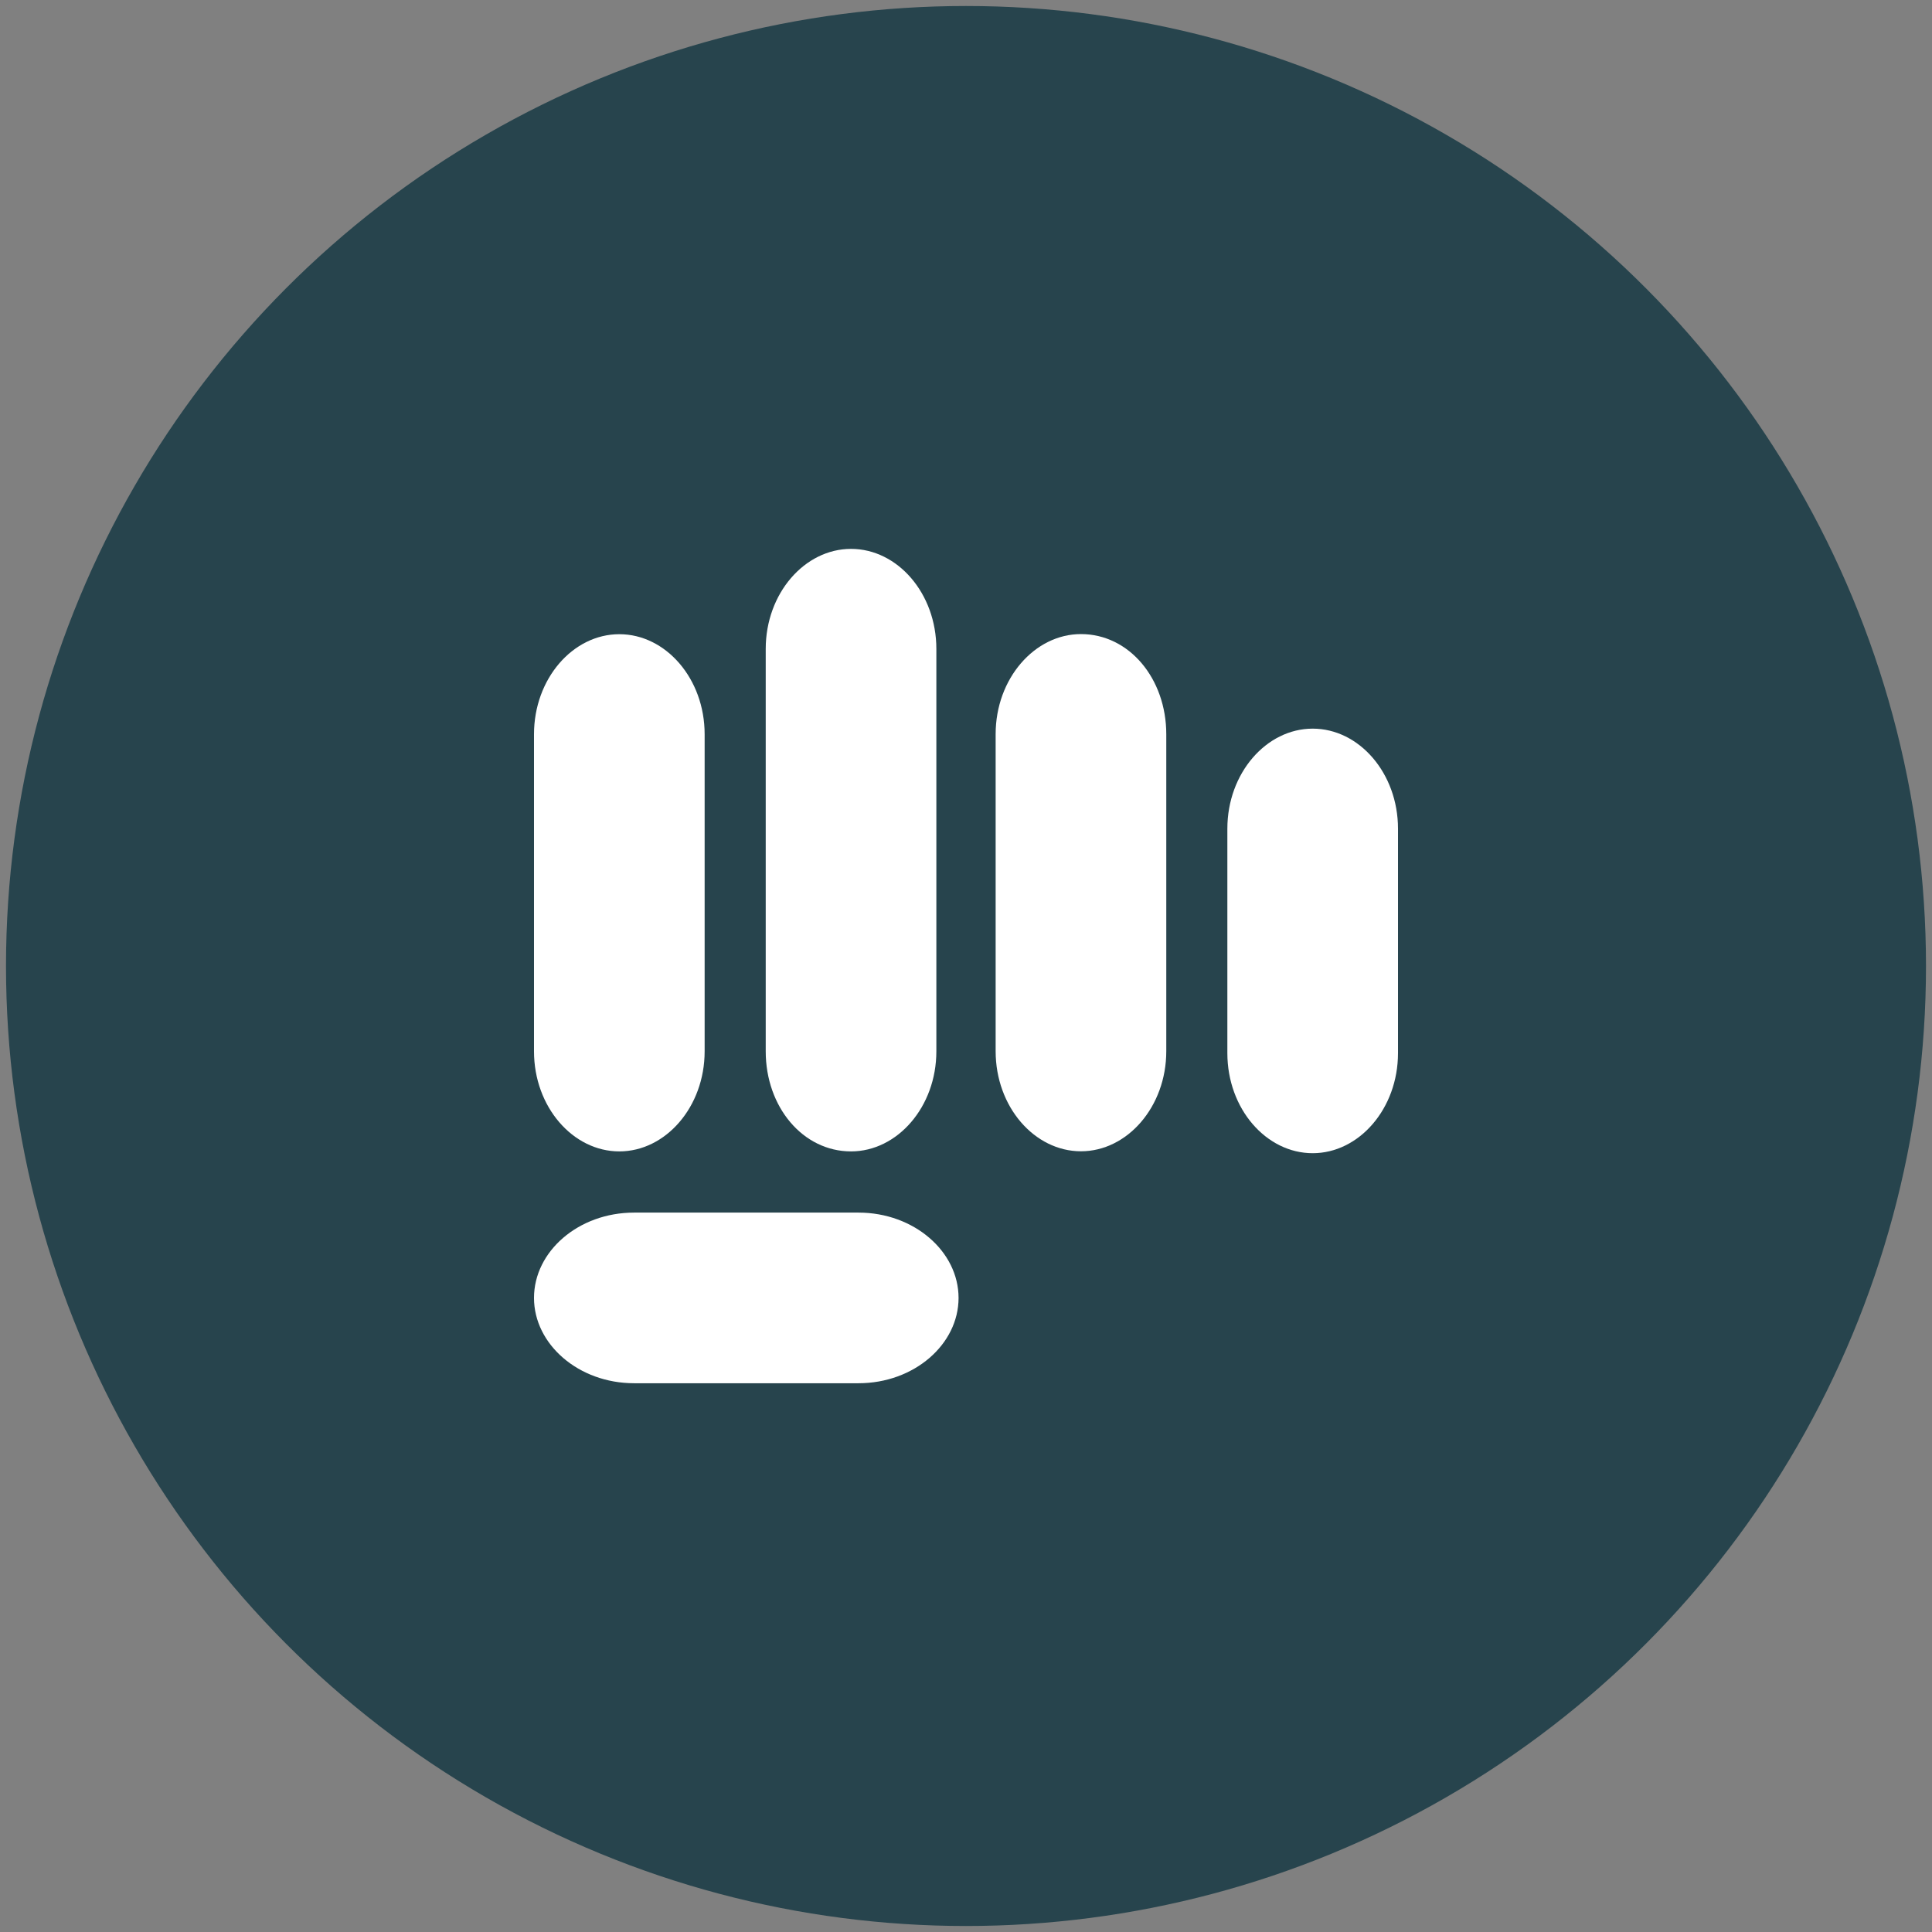 <?xml version="1.0" encoding="UTF-8"?>
<svg xmlns="http://www.w3.org/2000/svg" xmlns:xlink="http://www.w3.org/1999/xlink" id="Calque_1" x="0px" y="0px" viewBox="0 0 161 161" style="enable-background:new 0 0 161 161;" xml:space="preserve">
<rect x="0" y="0" width="161" height="161" fill="#808080" stroke="none"/>
<style type="text/css">
	.st0{fill:#27444D;}
	.st1{fill:#FFFFFF;}
</style>
<circle class="st0" cx="80.5" cy="80.5" r="80"></circle>
<g>
	<path class="st1" d="M71.54,101.05h-18.7c-4.64,0-8.34,3.24-8.34,7.11c0,3.86,3.71,7.11,8.34,7.11h18.7c4.64,0,8.34-3.24,8.34-7.11   S76.17,101.05,71.54,101.05z"></path>
	<path class="st1" d="M109.39,60.72c-3.86,0-7.11,3.71-7.11,8.34v18.7c0,4.64,3.24,8.34,7.11,8.34c3.86,0,7.11-3.71,7.11-8.34v-18.7   C116.5,64.43,113.26,60.72,109.39,60.72z"></path>
	<path class="st1" d="M70.92,95.95c3.86,0,7.11-3.71,7.11-8.34V61.19v-7.11c0-4.64-3.24-8.34-7.11-8.34s-7.11,3.71-7.11,8.34v7.11   v26.42C63.81,92.24,66.9,95.95,70.92,95.95z"></path>
	<path class="st1" d="M90.08,52.84c-3.86,0-7.11,3.71-7.11,8.34v26.42c0,4.64,3.24,8.34,7.11,8.34c3.86,0,7.11-3.71,7.11-8.34V69.07   v-7.88C97.19,56.55,94.1,52.84,90.08,52.84z"></path>
	<path class="st1" d="M51.61,95.95c3.86,0,7.11-3.71,7.11-8.34V61.19c0-4.64-3.24-8.34-7.11-8.34s-7.11,3.71-7.11,8.34v26.42   C44.5,92.24,47.74,95.95,51.61,95.95z"></path>
</g>
</svg>
